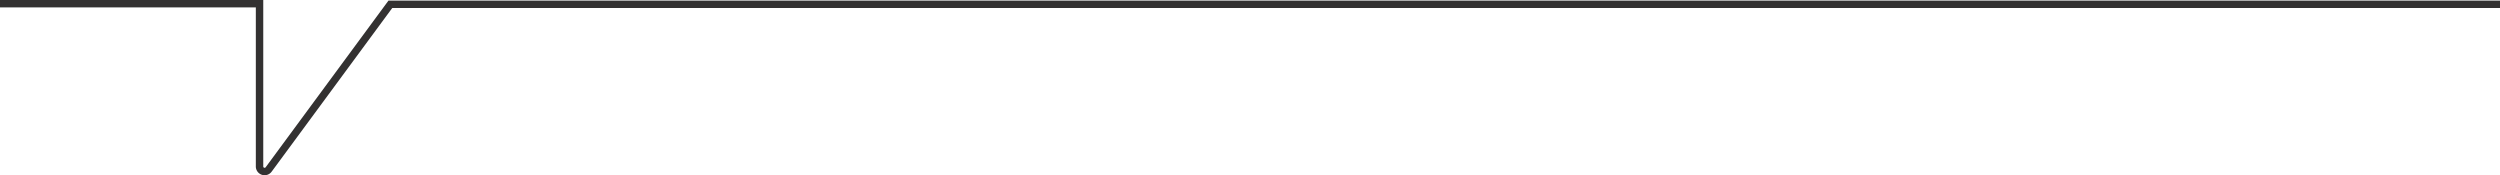 <svg xmlns="http://www.w3.org/2000/svg" viewBox="0 0 168.18 11.78"><defs><style>.cls-1{fill:none;stroke:#333131;stroke-miterlimit:10;stroke-width:0.5px;}</style></defs><g id="Calque_2" data-name="Calque 2"><g id="GRID"><path class="cls-1" d="M168.18.29H26.26L18.08,11.39a.34.34,0,0,1-.62-.21V.25H0"/></g></g></svg>